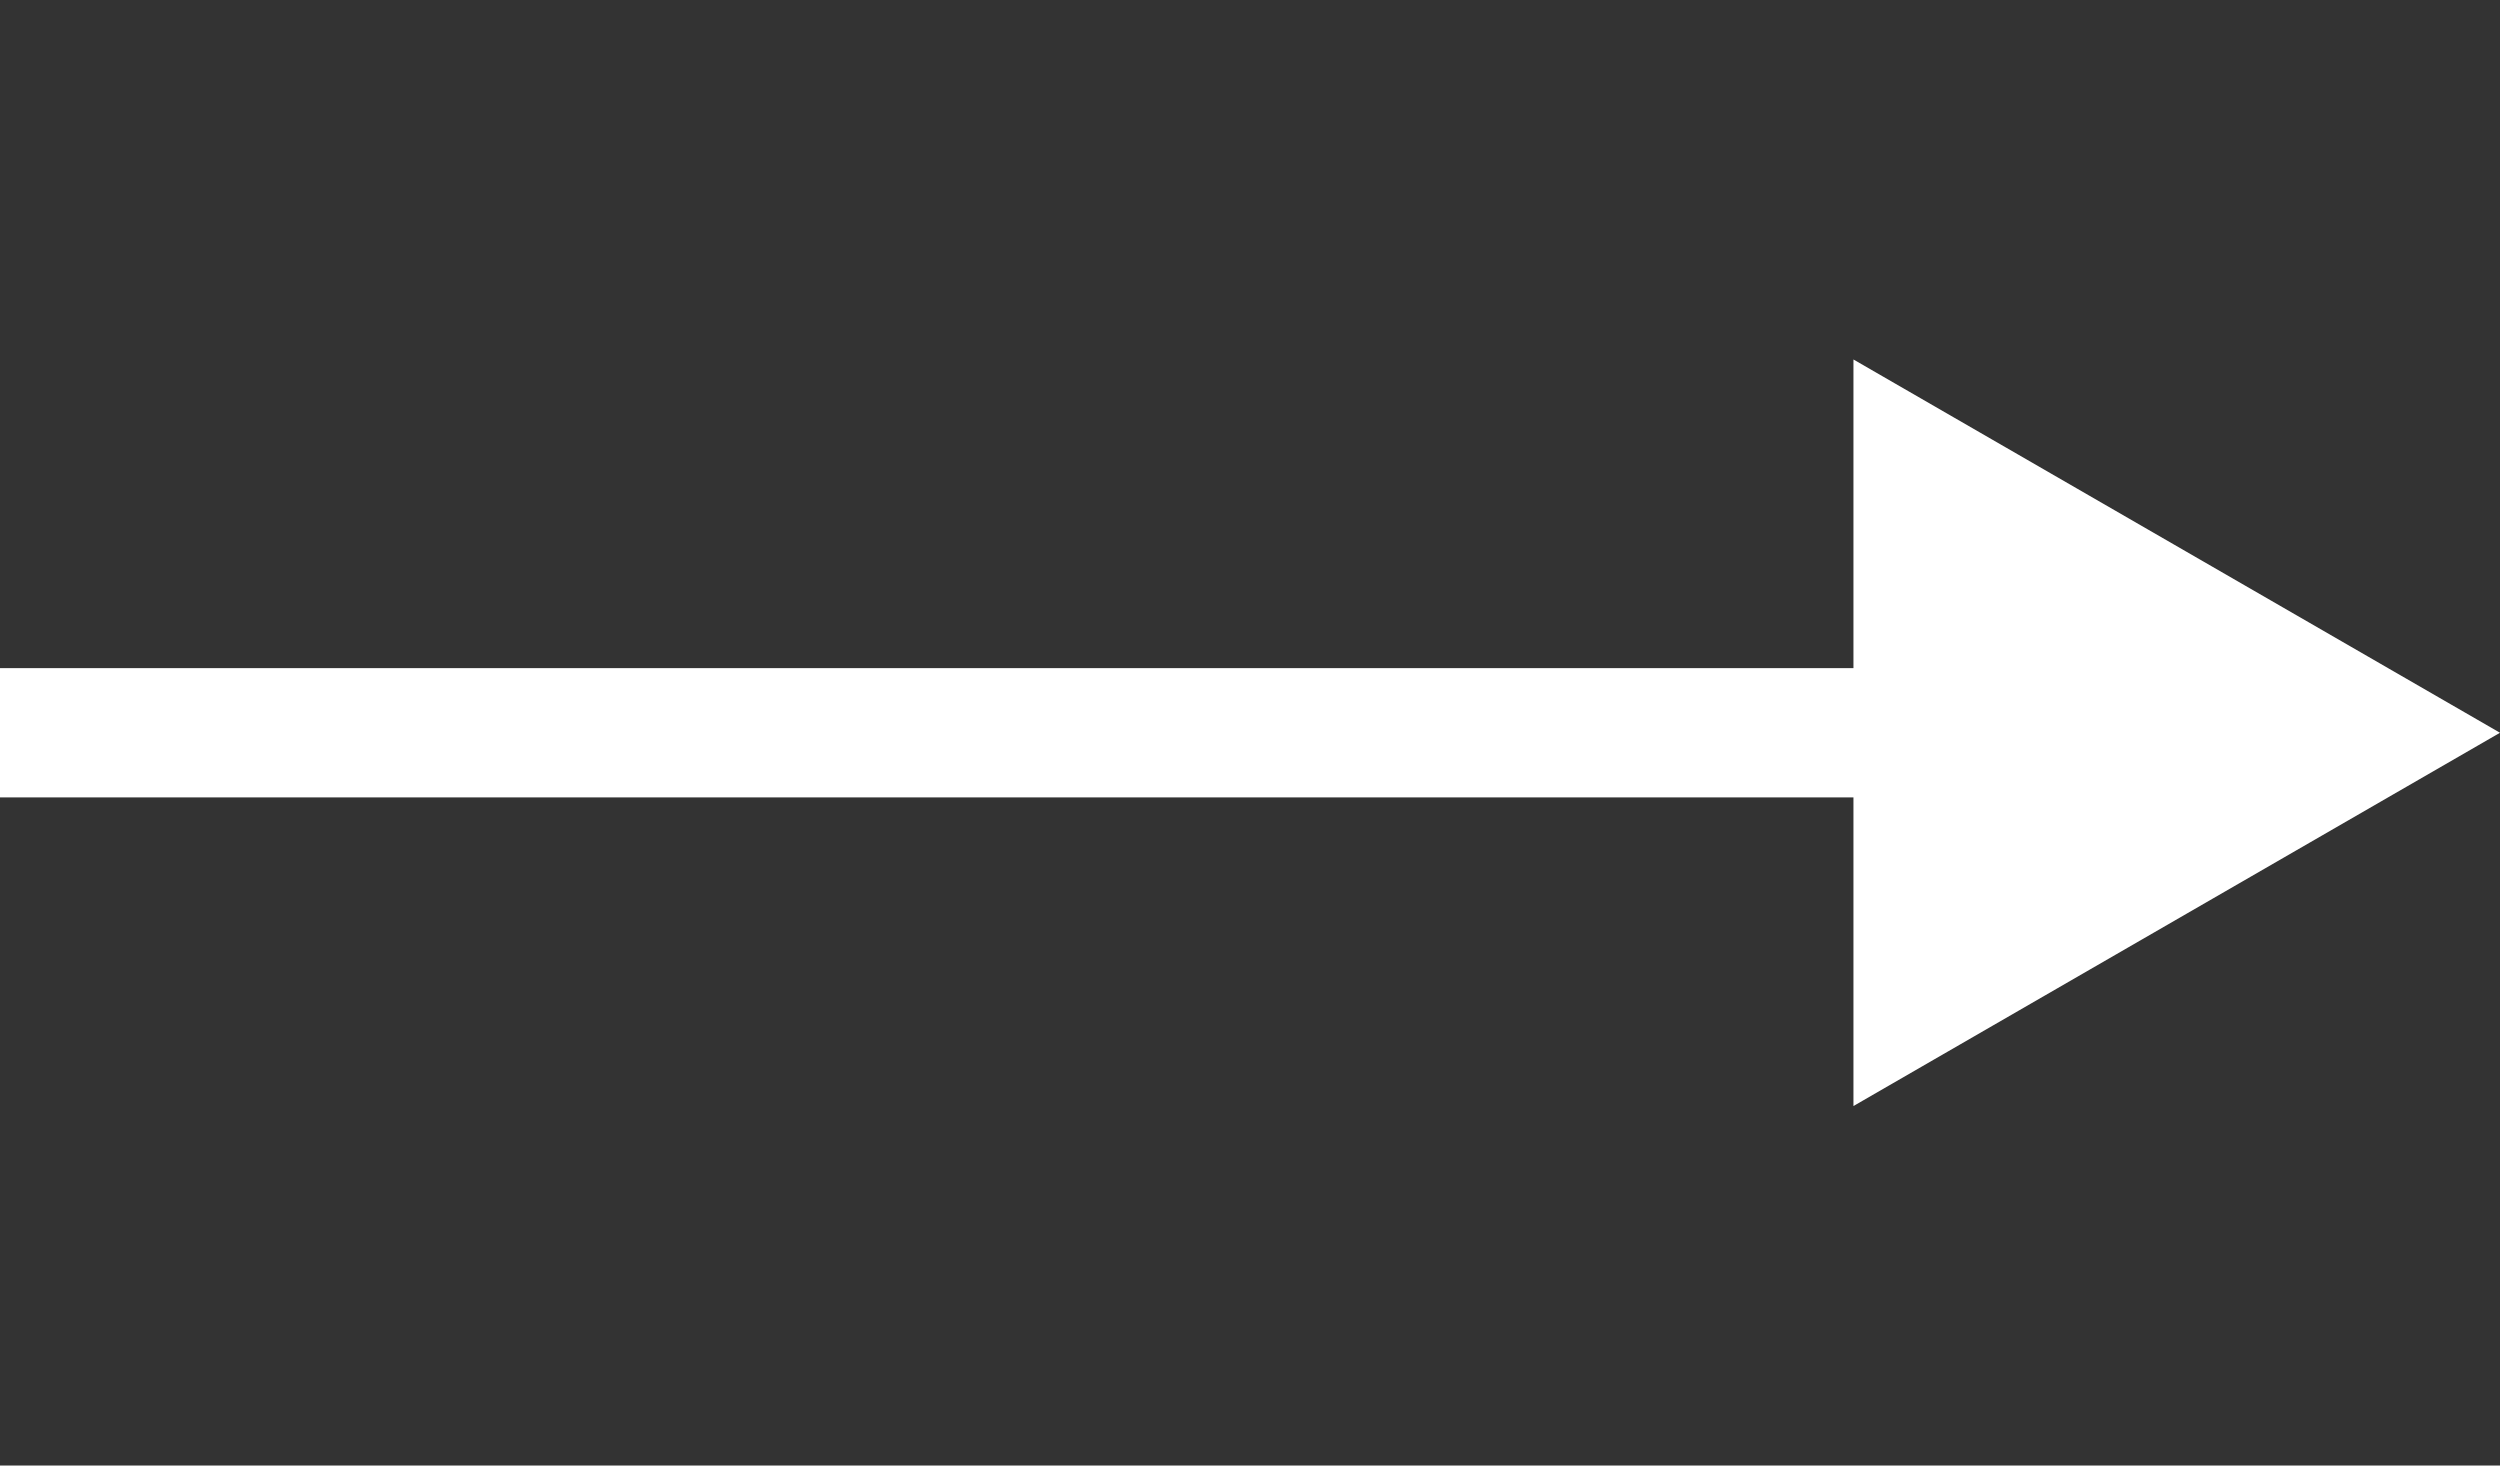 <?xml version="1.0" encoding="UTF-8"?> <svg xmlns="http://www.w3.org/2000/svg" width="58" height="34" viewBox="0 0 58 34" fill="none"><rect x="0" y="0" width="58" height="34" fill="#333333" stroke="none"/><path d="M58 17L43 8.34L43 25.66L58 17ZM-1.31134e-07 18.5L44.5 18.5L44.5 15.5L1.31134e-07 15.5L-1.31134e-07 18.5Z" fill="white"></path></svg> 